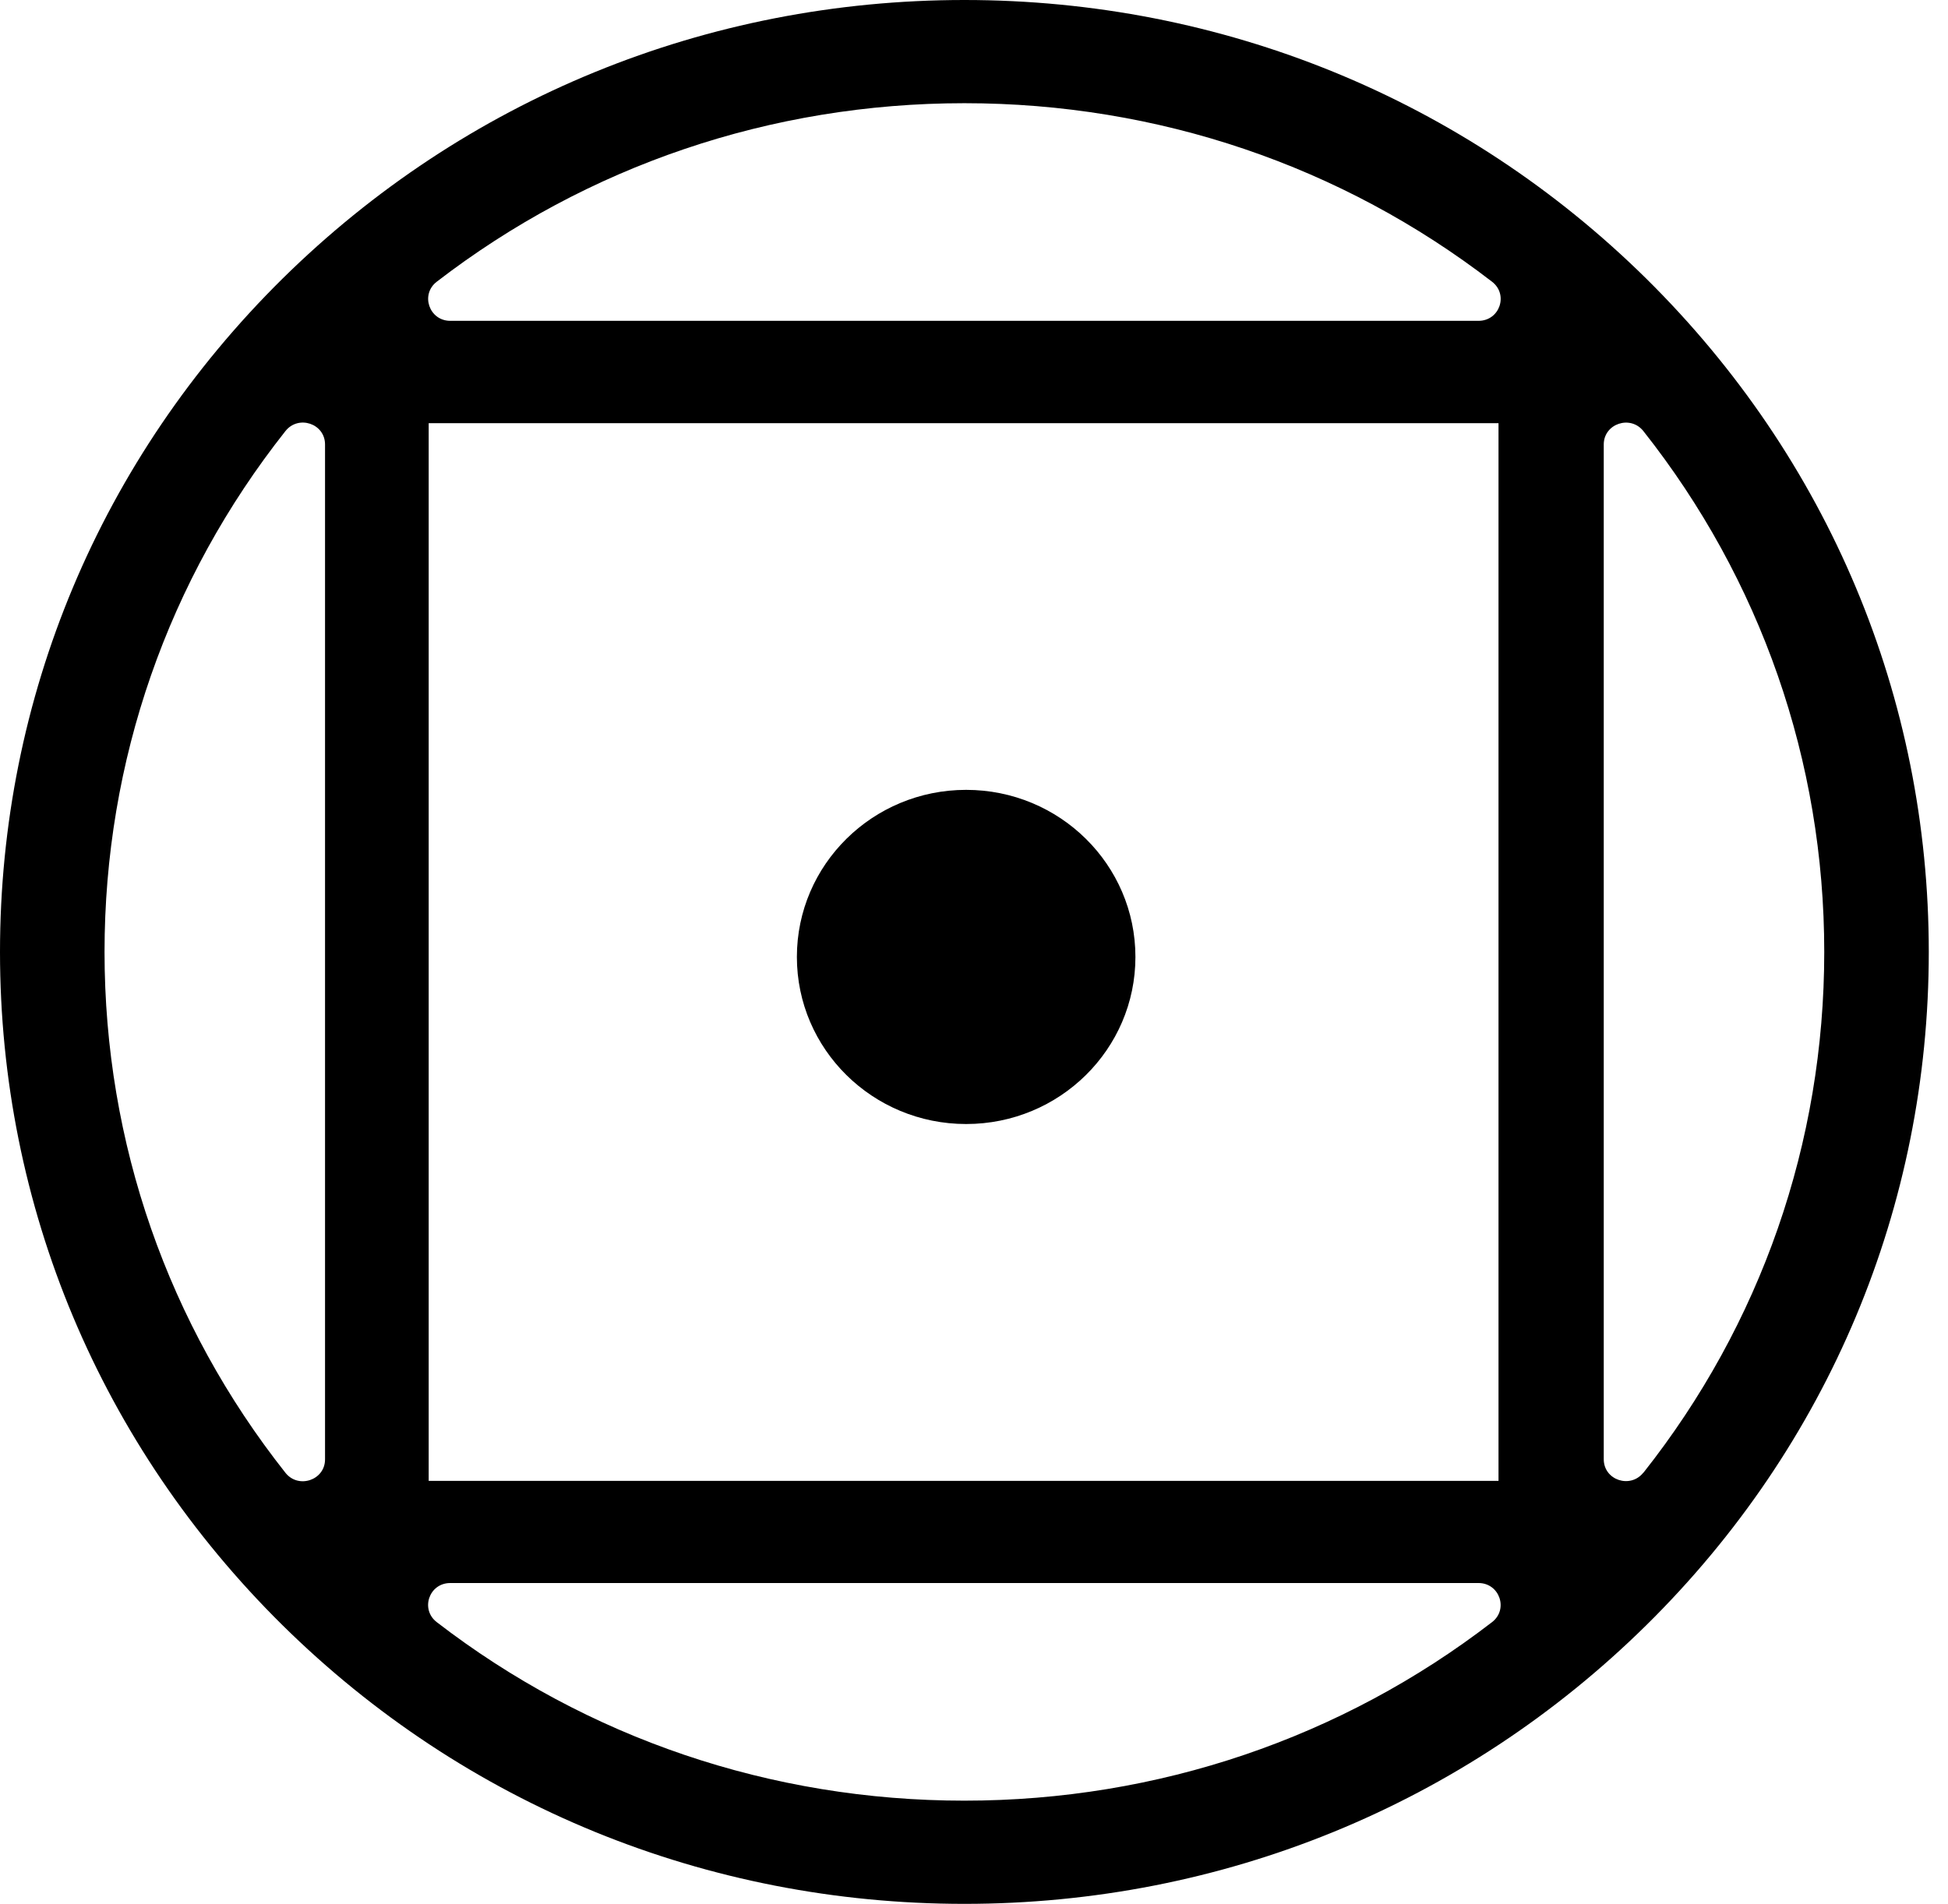 <?xml version="1.0" encoding="UTF-8"?> <svg xmlns="http://www.w3.org/2000/svg" width="89" height="87" viewBox="0 0 89 87" fill="none"><path d="M36.408 43.73C36.408 39.512 39.87 36.094 44.141 36.094C48.413 36.094 51.875 39.512 51.875 43.73C51.875 47.947 48.413 51.364 44.141 51.364C39.87 51.364 36.408 47.947 36.408 43.73Z" fill="black"></path><path fill-rule="evenodd" clip-rule="evenodd" d="M44.061 0C55.834 0 66.901 4.526 75.22 12.738C83.538 20.959 88.122 31.877 88.122 43.5C88.122 55.123 83.546 66.049 75.22 74.262C66.893 82.474 55.834 87 44.061 87C32.288 87 21.229 82.482 12.903 74.262C4.584 66.041 0 55.115 0 43.5C0 31.885 4.584 20.959 12.903 12.738C21.229 4.526 32.288 0 44.061 0ZM13.039 67.299C13.632 68.051 14.85 67.639 14.85 66.69V20.31C14.85 19.353 13.632 18.949 13.039 19.701C7.677 26.481 4.776 34.765 4.776 43.5C4.776 52.235 7.685 60.526 13.039 67.299ZM44.061 82.284C52.909 82.284 61.307 79.412 68.167 74.127C68.929 73.542 68.512 72.339 67.55 72.339H20.572C19.602 72.339 19.194 73.542 19.955 74.127C26.823 79.42 35.214 82.284 44.061 82.284ZM19.586 19.337V67.671H68.464V19.337H19.586ZM20.572 14.661H67.55C68.52 14.661 68.929 13.458 68.167 12.873C61.299 7.58 52.909 4.716 44.061 4.716C35.214 4.716 26.815 7.588 19.955 12.873C19.194 13.458 19.61 14.661 20.572 14.661ZM73.272 66.682C73.272 67.639 74.49 68.043 75.084 67.291V67.299C80.445 60.519 83.346 52.235 83.346 43.5C83.346 34.765 80.437 26.473 75.084 19.701C74.49 18.949 73.272 19.361 73.272 20.31V66.682Z" fill="black"></path></svg> 